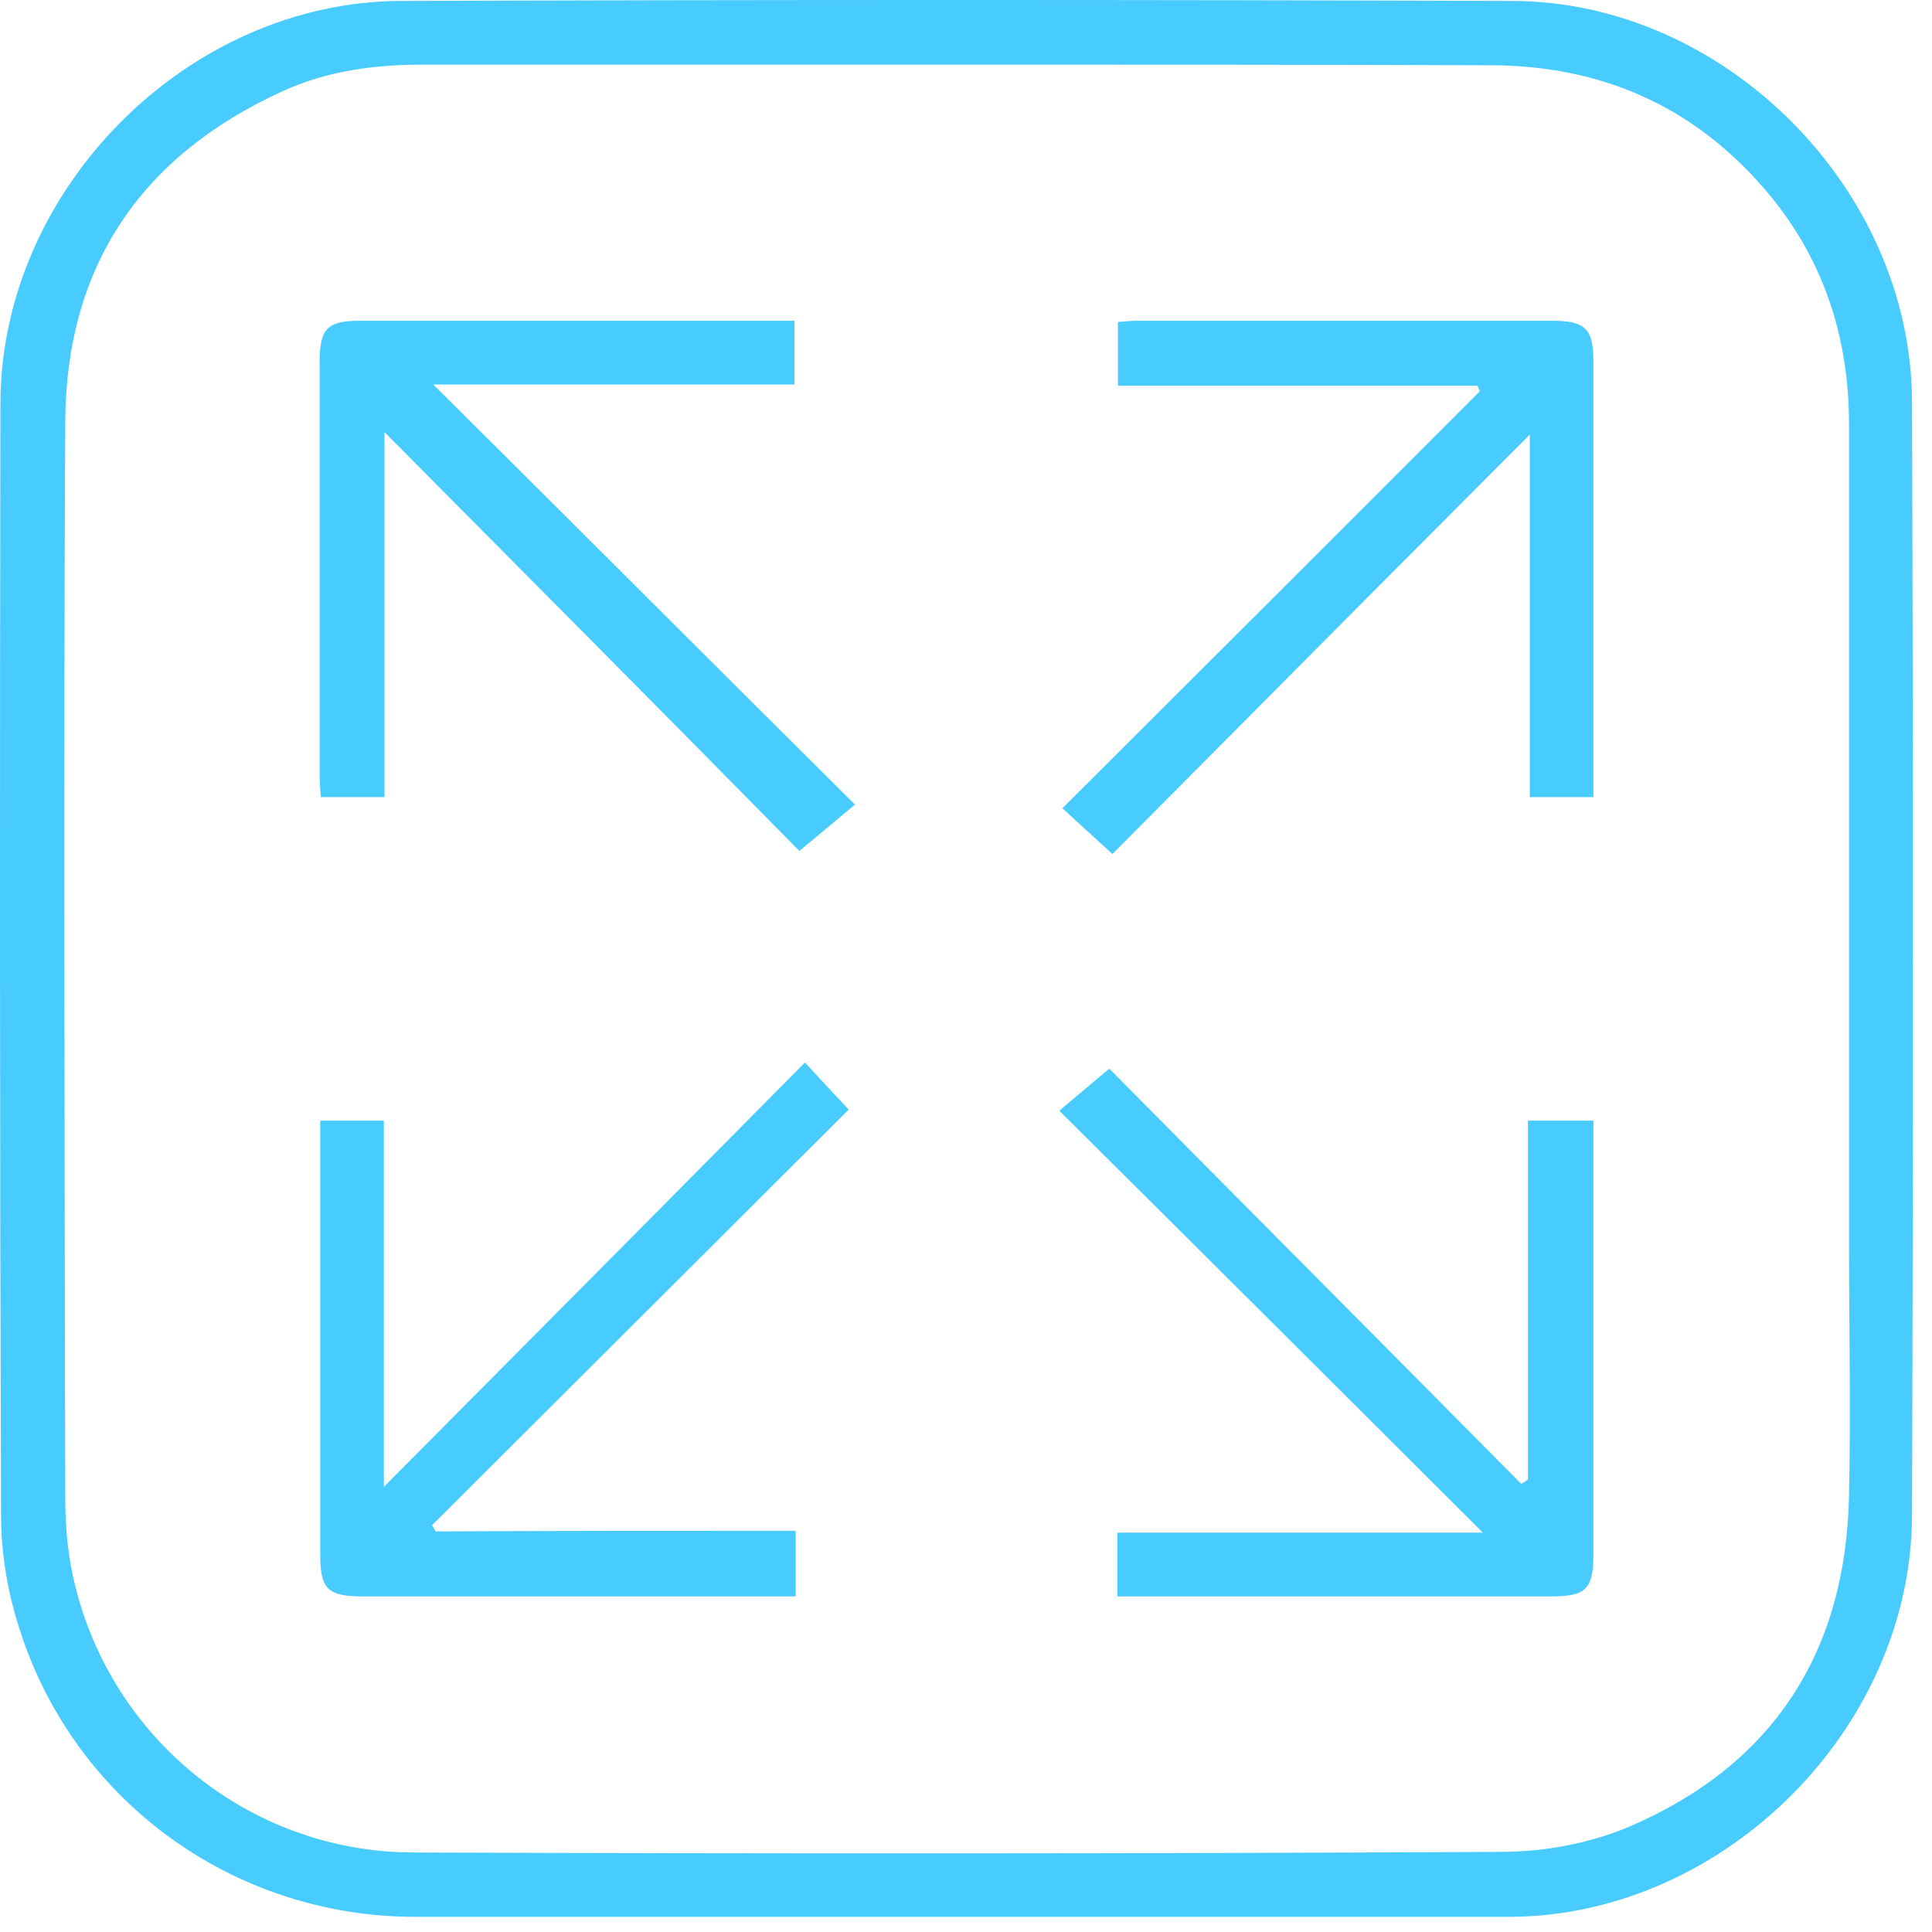 <svg width="79" height="79" viewBox="0 0 79 79" fill="none" xmlns="http://www.w3.org/2000/svg">
    <path d="M39.049 78.38C31.702 78.38 24.355 78.38 16.983 78.38C9.459 78.38 2.844 73.523 0.698 66.288C0.269 64.872 0.042 63.379 0.042 61.912C-0.009 46.76 -0.009 31.633 0.017 16.48C0.042 7.728 7.667 0.063 16.402 0.038C31.55 -0.013 46.699 -0.013 61.847 0.038C70.532 0.063 78.157 7.728 78.182 16.43C78.233 31.608 78.233 46.785 78.182 61.963C78.157 70.665 70.532 78.279 61.847 78.38C61.746 78.38 61.671 78.38 61.57 78.38C54.071 78.38 46.547 78.38 39.049 78.38ZM39.15 2.643C31.854 2.643 24.582 2.643 17.286 2.643C15.316 2.643 13.372 2.896 11.555 3.731C5.773 6.362 2.693 10.89 2.668 17.265C2.592 31.911 2.642 46.532 2.668 61.179C2.668 62.241 2.743 63.329 2.971 64.391C4.359 70.943 10.116 75.724 16.882 75.749C31.702 75.8 46.547 75.8 61.368 75.724C63.16 75.724 65.054 75.37 66.695 74.661C72.527 72.132 75.481 67.528 75.607 61.153C75.683 57.713 75.607 54.273 75.607 50.807C75.607 39.652 75.607 28.496 75.607 17.34C75.607 13.723 74.522 10.485 72.174 7.753C69.22 4.313 65.433 2.669 60.913 2.669C53.667 2.643 46.396 2.643 39.15 2.643Z" fill="#48CBFF"/>
    <path d="M45.689 65.277C45.689 64.366 45.689 63.582 45.689 62.671C50.612 62.671 55.51 62.671 60.636 62.671C54.753 56.802 49.072 51.136 43.316 45.419C44.073 44.787 44.679 44.255 45.361 43.699C50.865 49.264 56.545 54.956 62.201 60.673C62.302 60.622 62.378 60.572 62.479 60.496C62.479 55.639 62.479 50.757 62.479 45.824C63.388 45.824 64.195 45.824 65.155 45.824C65.155 46.077 65.155 46.38 65.155 46.684C65.155 52.3 65.155 57.941 65.155 63.556C65.155 64.973 64.852 65.277 63.438 65.277C57.833 65.277 52.203 65.277 46.598 65.277C46.32 65.277 46.043 65.277 45.689 65.277Z" fill="#48CBFF"/>
    <path d="M15.721 17.669C15.721 22.779 15.721 27.661 15.721 32.594C14.837 32.594 14.029 32.594 13.12 32.594C13.095 32.29 13.07 31.987 13.07 31.683C13.07 26.068 13.07 20.427 13.07 14.811C13.07 13.445 13.373 13.116 14.711 13.116C20.619 13.116 26.501 13.116 32.485 13.116C32.485 13.976 32.485 14.811 32.485 15.722C27.587 15.722 22.714 15.722 17.715 15.722C23.522 21.489 29.203 27.181 34.959 32.898C34.126 33.606 33.469 34.137 32.687 34.795C27.208 29.23 21.553 23.538 15.721 17.669Z" fill="#48CBFF"/>
    <path d="M45.487 34.921C44.654 34.162 44.073 33.631 43.442 33.049C49.148 27.358 54.829 21.691 60.509 16C60.484 15.924 60.459 15.848 60.408 15.772C55.536 15.772 50.638 15.772 45.714 15.772C45.714 14.836 45.714 14.027 45.714 13.167C45.992 13.141 46.27 13.116 46.522 13.116C52.178 13.116 57.808 13.116 63.463 13.116C64.827 13.116 65.155 13.445 65.155 14.786C65.155 20.705 65.155 26.599 65.155 32.594C64.296 32.594 63.463 32.594 62.554 32.594C62.554 27.686 62.554 22.804 62.554 17.77C56.773 23.563 51.092 29.28 45.487 34.921Z" fill="#48CBFF"/>
    <path d="M32.535 62.595C32.535 63.556 32.535 64.366 32.535 65.277C32.232 65.277 31.954 65.277 31.677 65.277C26.072 65.277 20.442 65.277 14.837 65.277C13.398 65.277 13.095 64.973 13.095 63.582C13.095 57.966 13.095 52.325 13.095 46.709C13.095 46.431 13.095 46.153 13.095 45.824C13.953 45.824 14.761 45.824 15.695 45.824C15.695 50.706 15.695 55.614 15.695 60.799C21.553 54.905 27.233 49.188 32.914 43.446C33.57 44.154 34.126 44.761 34.706 45.369C29.076 50.984 23.37 56.676 17.665 62.367C17.715 62.443 17.765 62.545 17.816 62.62C22.714 62.595 27.561 62.595 32.535 62.595Z" fill="#48CBFF"/>
</svg>
